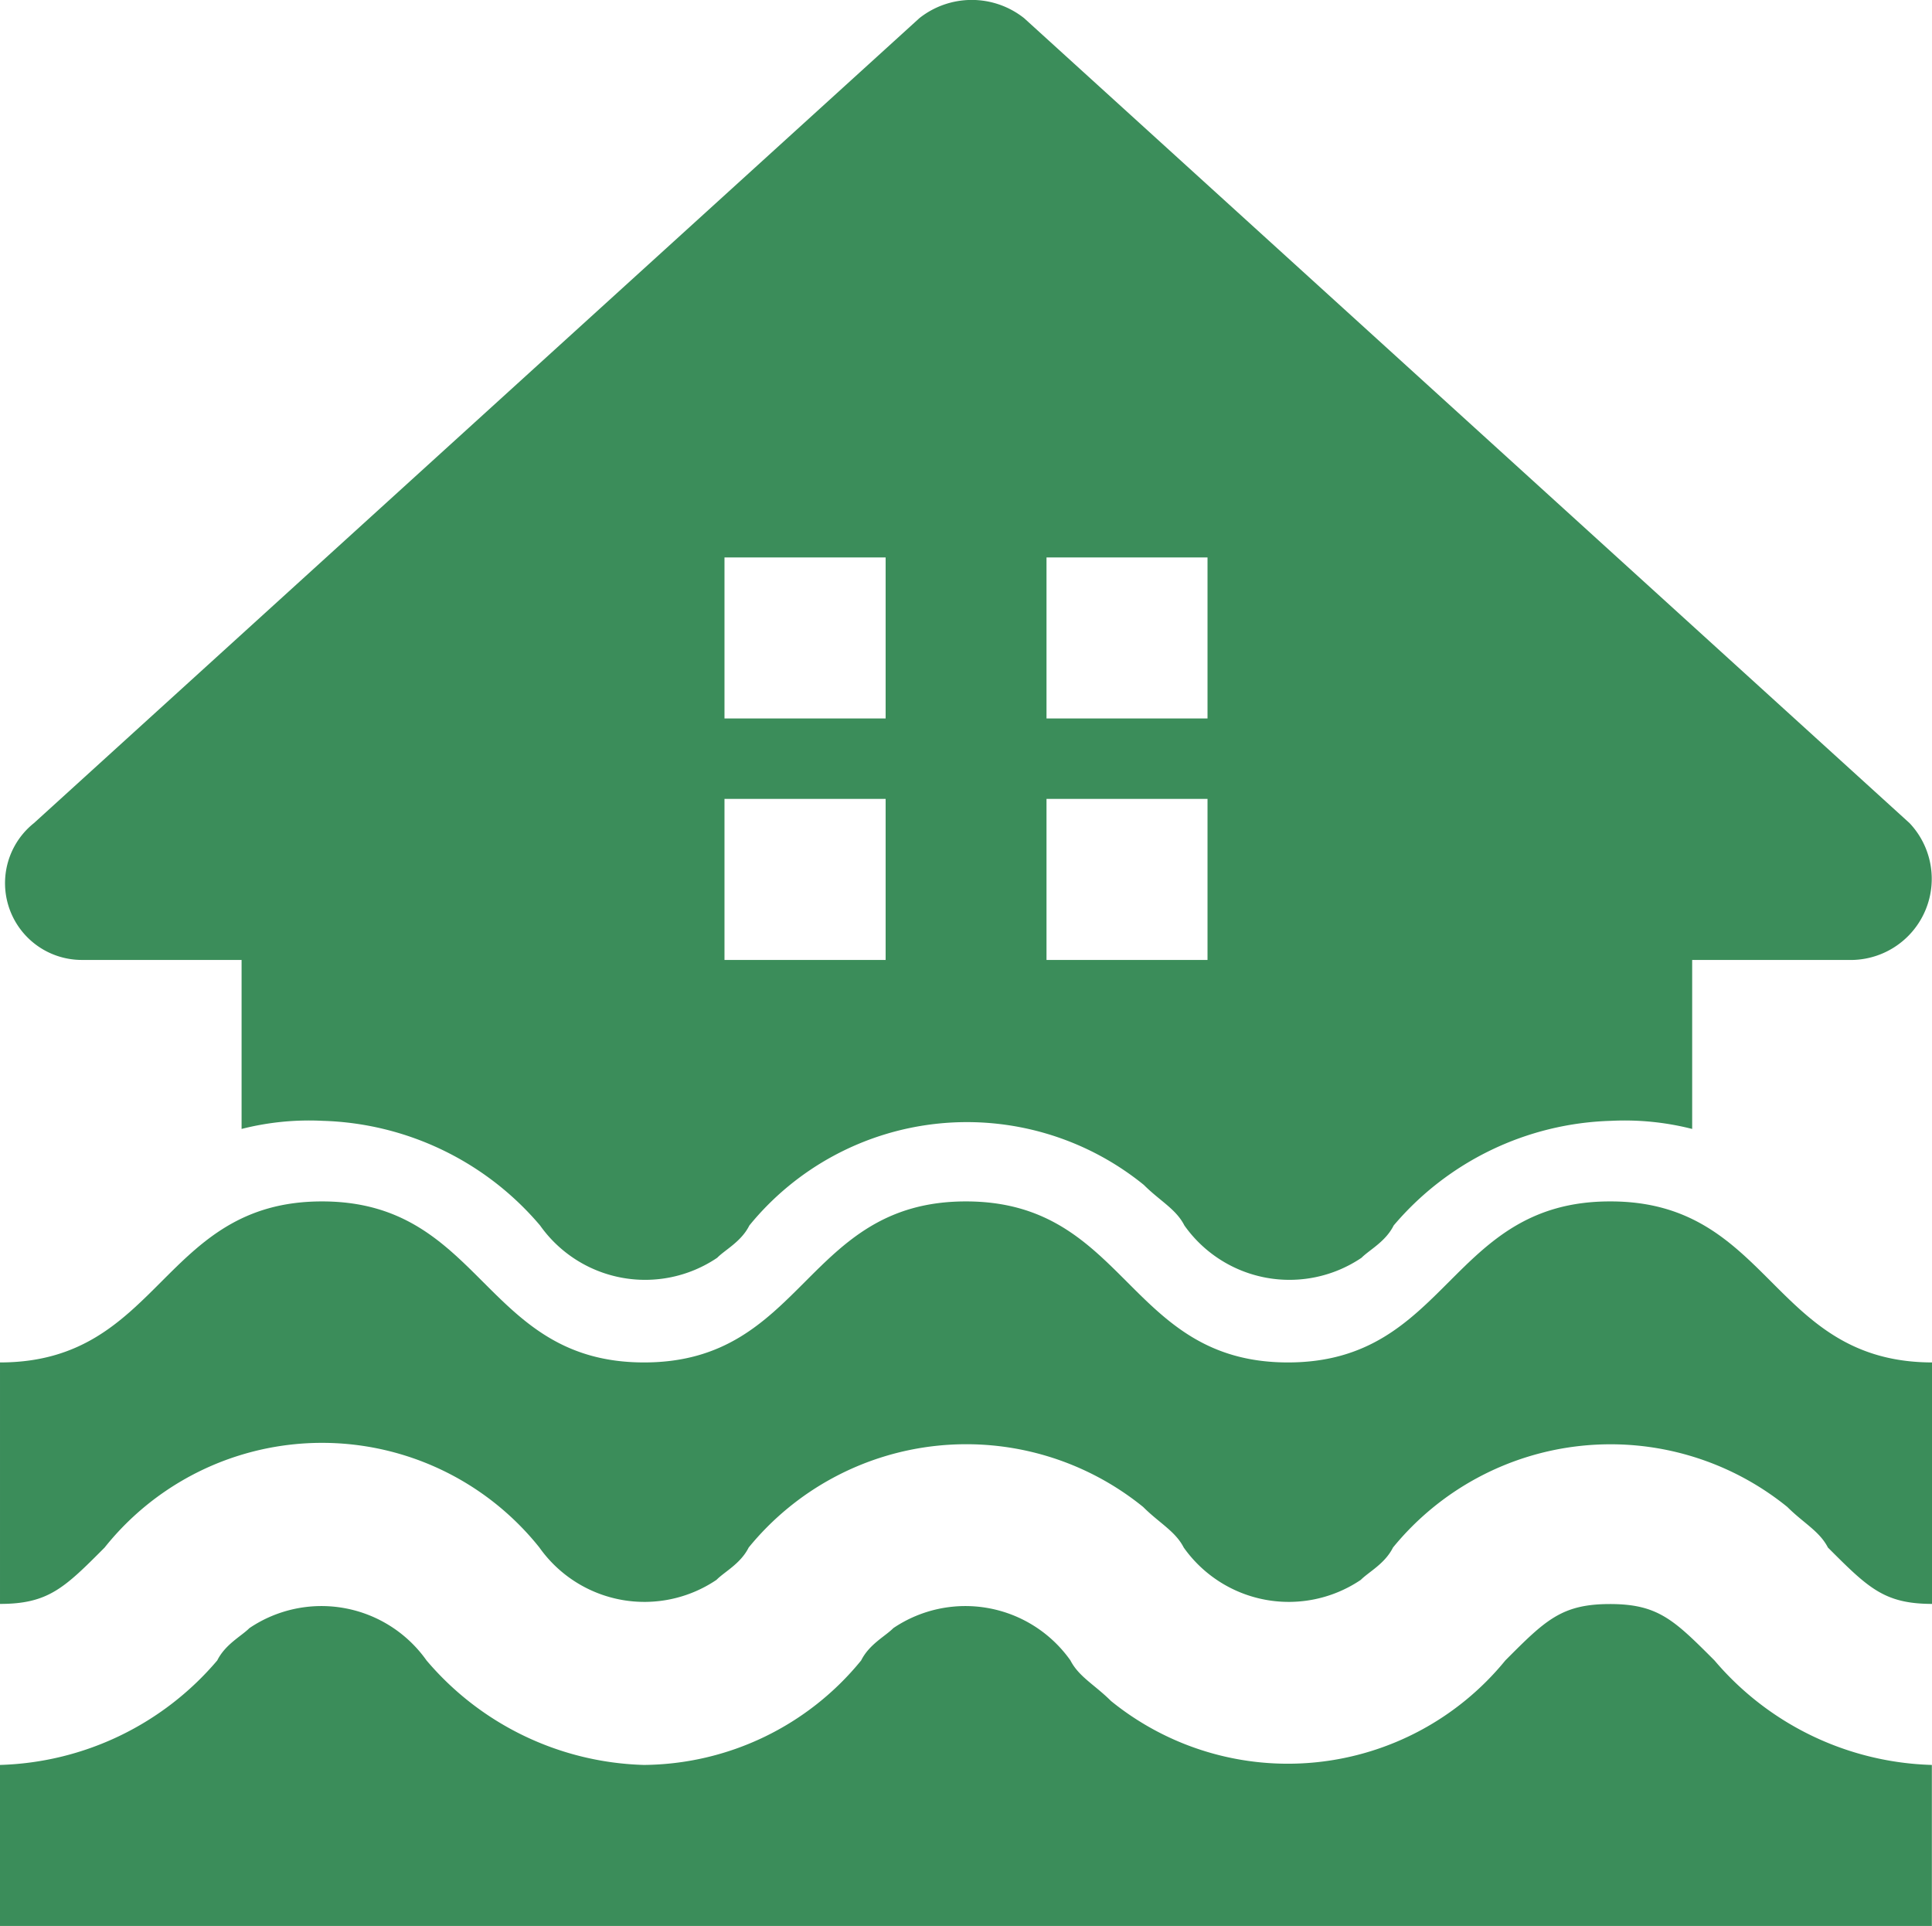 <svg xmlns="http://www.w3.org/2000/svg" width="14.291" height="14.245" viewBox="0 0 14.291 14.245">
  <g id="Group_1" data-name="Group 1" transform="translate(0)">
    <path id="Path_4" data-name="Path 4" d="M961.824,1833.03h1.191v1.25a2.023,2.023,0,0,1,.6-.06,2.19,2.19,0,0,1,1.608.774.952.952,0,0,0,1.31.239c.059-.06.178-.119.238-.239a2.076,2.076,0,0,1,2.918-.3c.119.119.238.178.3.3a.952.952,0,0,0,1.31.239c.06-.06.178-.119.238-.239a2.189,2.189,0,0,1,1.608-.774,2.023,2.023,0,0,1,.6.06v-1.25h1.191a.6.6,0,0,0,.417-1.012l-6.55-5.954a.624.624,0,0,0-.774,0l-6.55,5.954a.568.568,0,0,0,.357,1.012Zm7.145-2.977h1.191v1.191h-1.191Zm0,1.786h1.191v1.191h-1.191Zm-2.382-1.786h1.192v1.191h-1.192Zm0,1.786h1.192v1.191h-1.192Zm0,0" transform="translate(-961.228 -1825.93)" fill="#3b8d5a"/>
    <path id="Path_5" data-name="Path 5" d="M973.126,1842.846c-.358,0-.477.119-.774.417a2.076,2.076,0,0,1-2.917.3c-.119-.119-.238-.179-.3-.3a.952.952,0,0,0-1.31-.239c-.059.06-.178.119-.238.239a2.094,2.094,0,0,1-1.607.773,2.187,2.187,0,0,1-1.608-.773.952.952,0,0,0-1.31-.239c-.06.06-.178.119-.238.239a2.189,2.189,0,0,1-1.608.773v1.191h14.291v-1.191a2.189,2.189,0,0,1-1.608-.773c-.3-.3-.417-.417-.774-.417Zm0,0" transform="translate(-961.217 -1830.982)" fill="#3b8d5a"/>
    <path id="Path_6" data-name="Path 6" d="M973.126,1838.6c-1.192,0-1.192,1.191-2.382,1.191s-1.19-1.191-2.382-1.191-1.191,1.191-2.381,1.191-1.192-1.191-2.382-1.191-1.19,1.191-2.382,1.191v1.786c.358,0,.477-.119.774-.417a2.057,2.057,0,0,1,3.216,0,.952.952,0,0,0,1.31.239c.059-.06.178-.119.238-.239a2.077,2.077,0,0,1,2.918-.3c.119.119.238.179.3.3a.952.952,0,0,0,1.31.239c.06-.06.178-.119.238-.239a2.077,2.077,0,0,1,2.917-.3c.119.119.238.179.3.3.3.3.417.417.774.417v-1.786c-1.192,0-1.192-1.191-2.382-1.191Zm0,0" transform="translate(-961.217 -1829.714)" fill="#3b8d5a"/>
  </g>
</svg>
